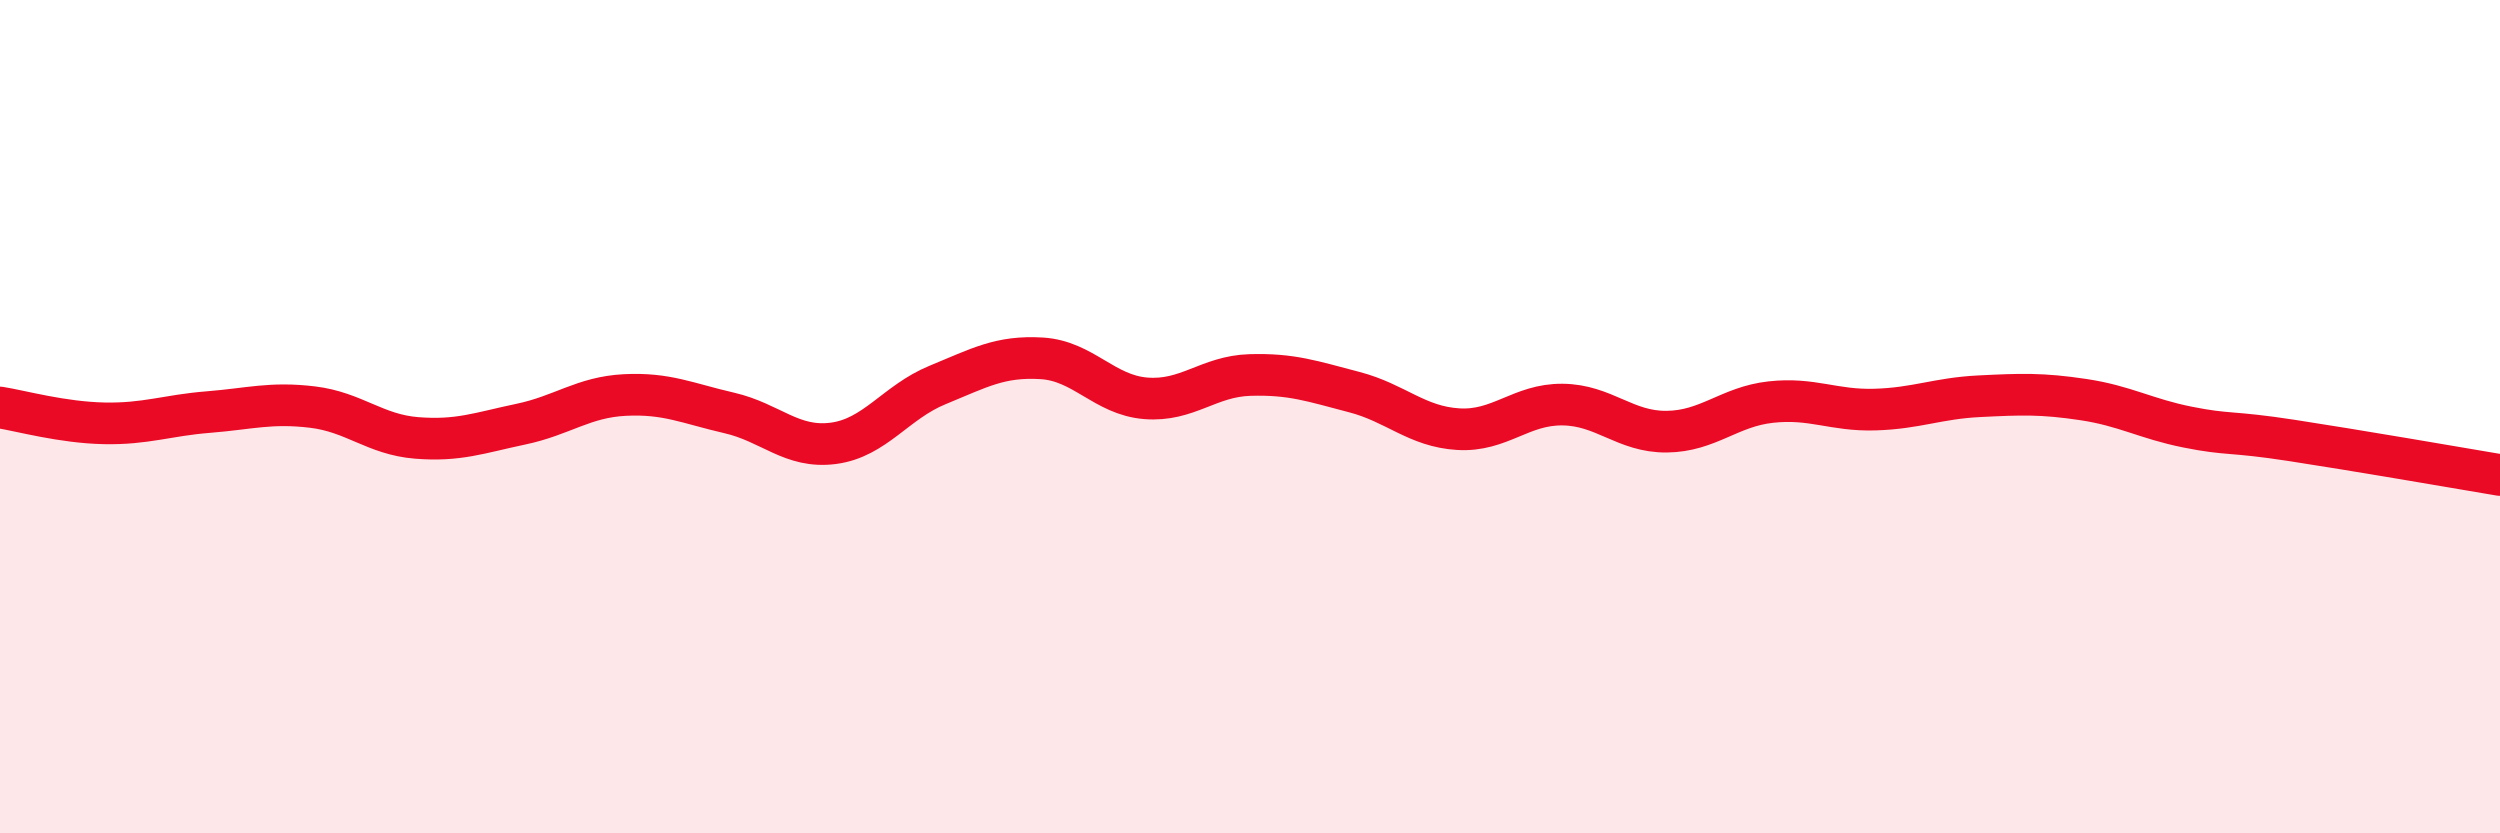 
    <svg width="60" height="20" viewBox="0 0 60 20" xmlns="http://www.w3.org/2000/svg">
      <path
        d="M 0,9.78 C 0.5,9.86 1.5,10.14 2.5,10.16 C 3.5,10.18 4,9.97 5,9.89 C 6,9.81 6.5,9.65 7.5,9.77 C 8.5,9.89 9,10.43 10,10.51 C 11,10.59 11.5,10.39 12.5,10.18 C 13.5,9.97 14,9.53 15,9.48 C 16,9.43 16.5,9.68 17.5,9.91 C 18.5,10.14 19,10.77 20,10.64 C 21,10.51 21.5,9.65 22.5,9.24 C 23.5,8.83 24,8.54 25,8.6 C 26,8.66 26.5,9.48 27.5,9.56 C 28.5,9.64 29,9.03 30,9 C 31,8.97 31.5,9.15 32.5,9.41 C 33.5,9.67 34,10.24 35,10.3 C 36,10.36 36.5,9.7 37.5,9.71 C 38.5,9.72 39,10.37 40,10.36 C 41,10.35 41.5,9.76 42.5,9.65 C 43.5,9.54 44,9.86 45,9.83 C 46,9.8 46.5,9.56 47.5,9.51 C 48.5,9.46 49,9.44 50,9.59 C 51,9.74 51.5,10.05 52.5,10.25 C 53.5,10.45 53.5,10.34 55,10.57 C 56.5,10.8 59,11.23 60,11.4L60 20L0 20Z"
        fill="#EB0A25"
        opacity="0.1"
        stroke-linecap="round"
        stroke-linejoin="round"
      />
      <path
        d="M 0,9.78 C 0.5,9.86 1.5,10.14 2.5,10.16 C 3.5,10.18 4,9.97 5,9.89 C 6,9.81 6.5,9.65 7.5,9.77 C 8.5,9.89 9,10.43 10,10.51 C 11,10.59 11.5,10.39 12.5,10.18 C 13.5,9.97 14,9.53 15,9.48 C 16,9.43 16.5,9.68 17.5,9.91 C 18.5,10.14 19,10.77 20,10.64 C 21,10.51 21.5,9.65 22.5,9.24 C 23.5,8.83 24,8.54 25,8.6 C 26,8.66 26.5,9.48 27.5,9.56 C 28.5,9.64 29,9.03 30,9 C 31,8.97 31.5,9.15 32.5,9.41 C 33.5,9.67 34,10.24 35,10.3 C 36,10.36 36.5,9.7 37.5,9.71 C 38.5,9.72 39,10.37 40,10.36 C 41,10.35 41.5,9.76 42.5,9.65 C 43.5,9.54 44,9.86 45,9.83 C 46,9.8 46.5,9.56 47.5,9.51 C 48.5,9.46 49,9.44 50,9.59 C 51,9.74 51.5,10.05 52.5,10.25 C 53.5,10.45 53.5,10.34 55,10.57 C 56.5,10.8 59,11.23 60,11.4"
        stroke="#EB0A25"
        stroke-width="1"
        fill="none"
        stroke-linecap="round"
        stroke-linejoin="round"
      />
    </svg>
  